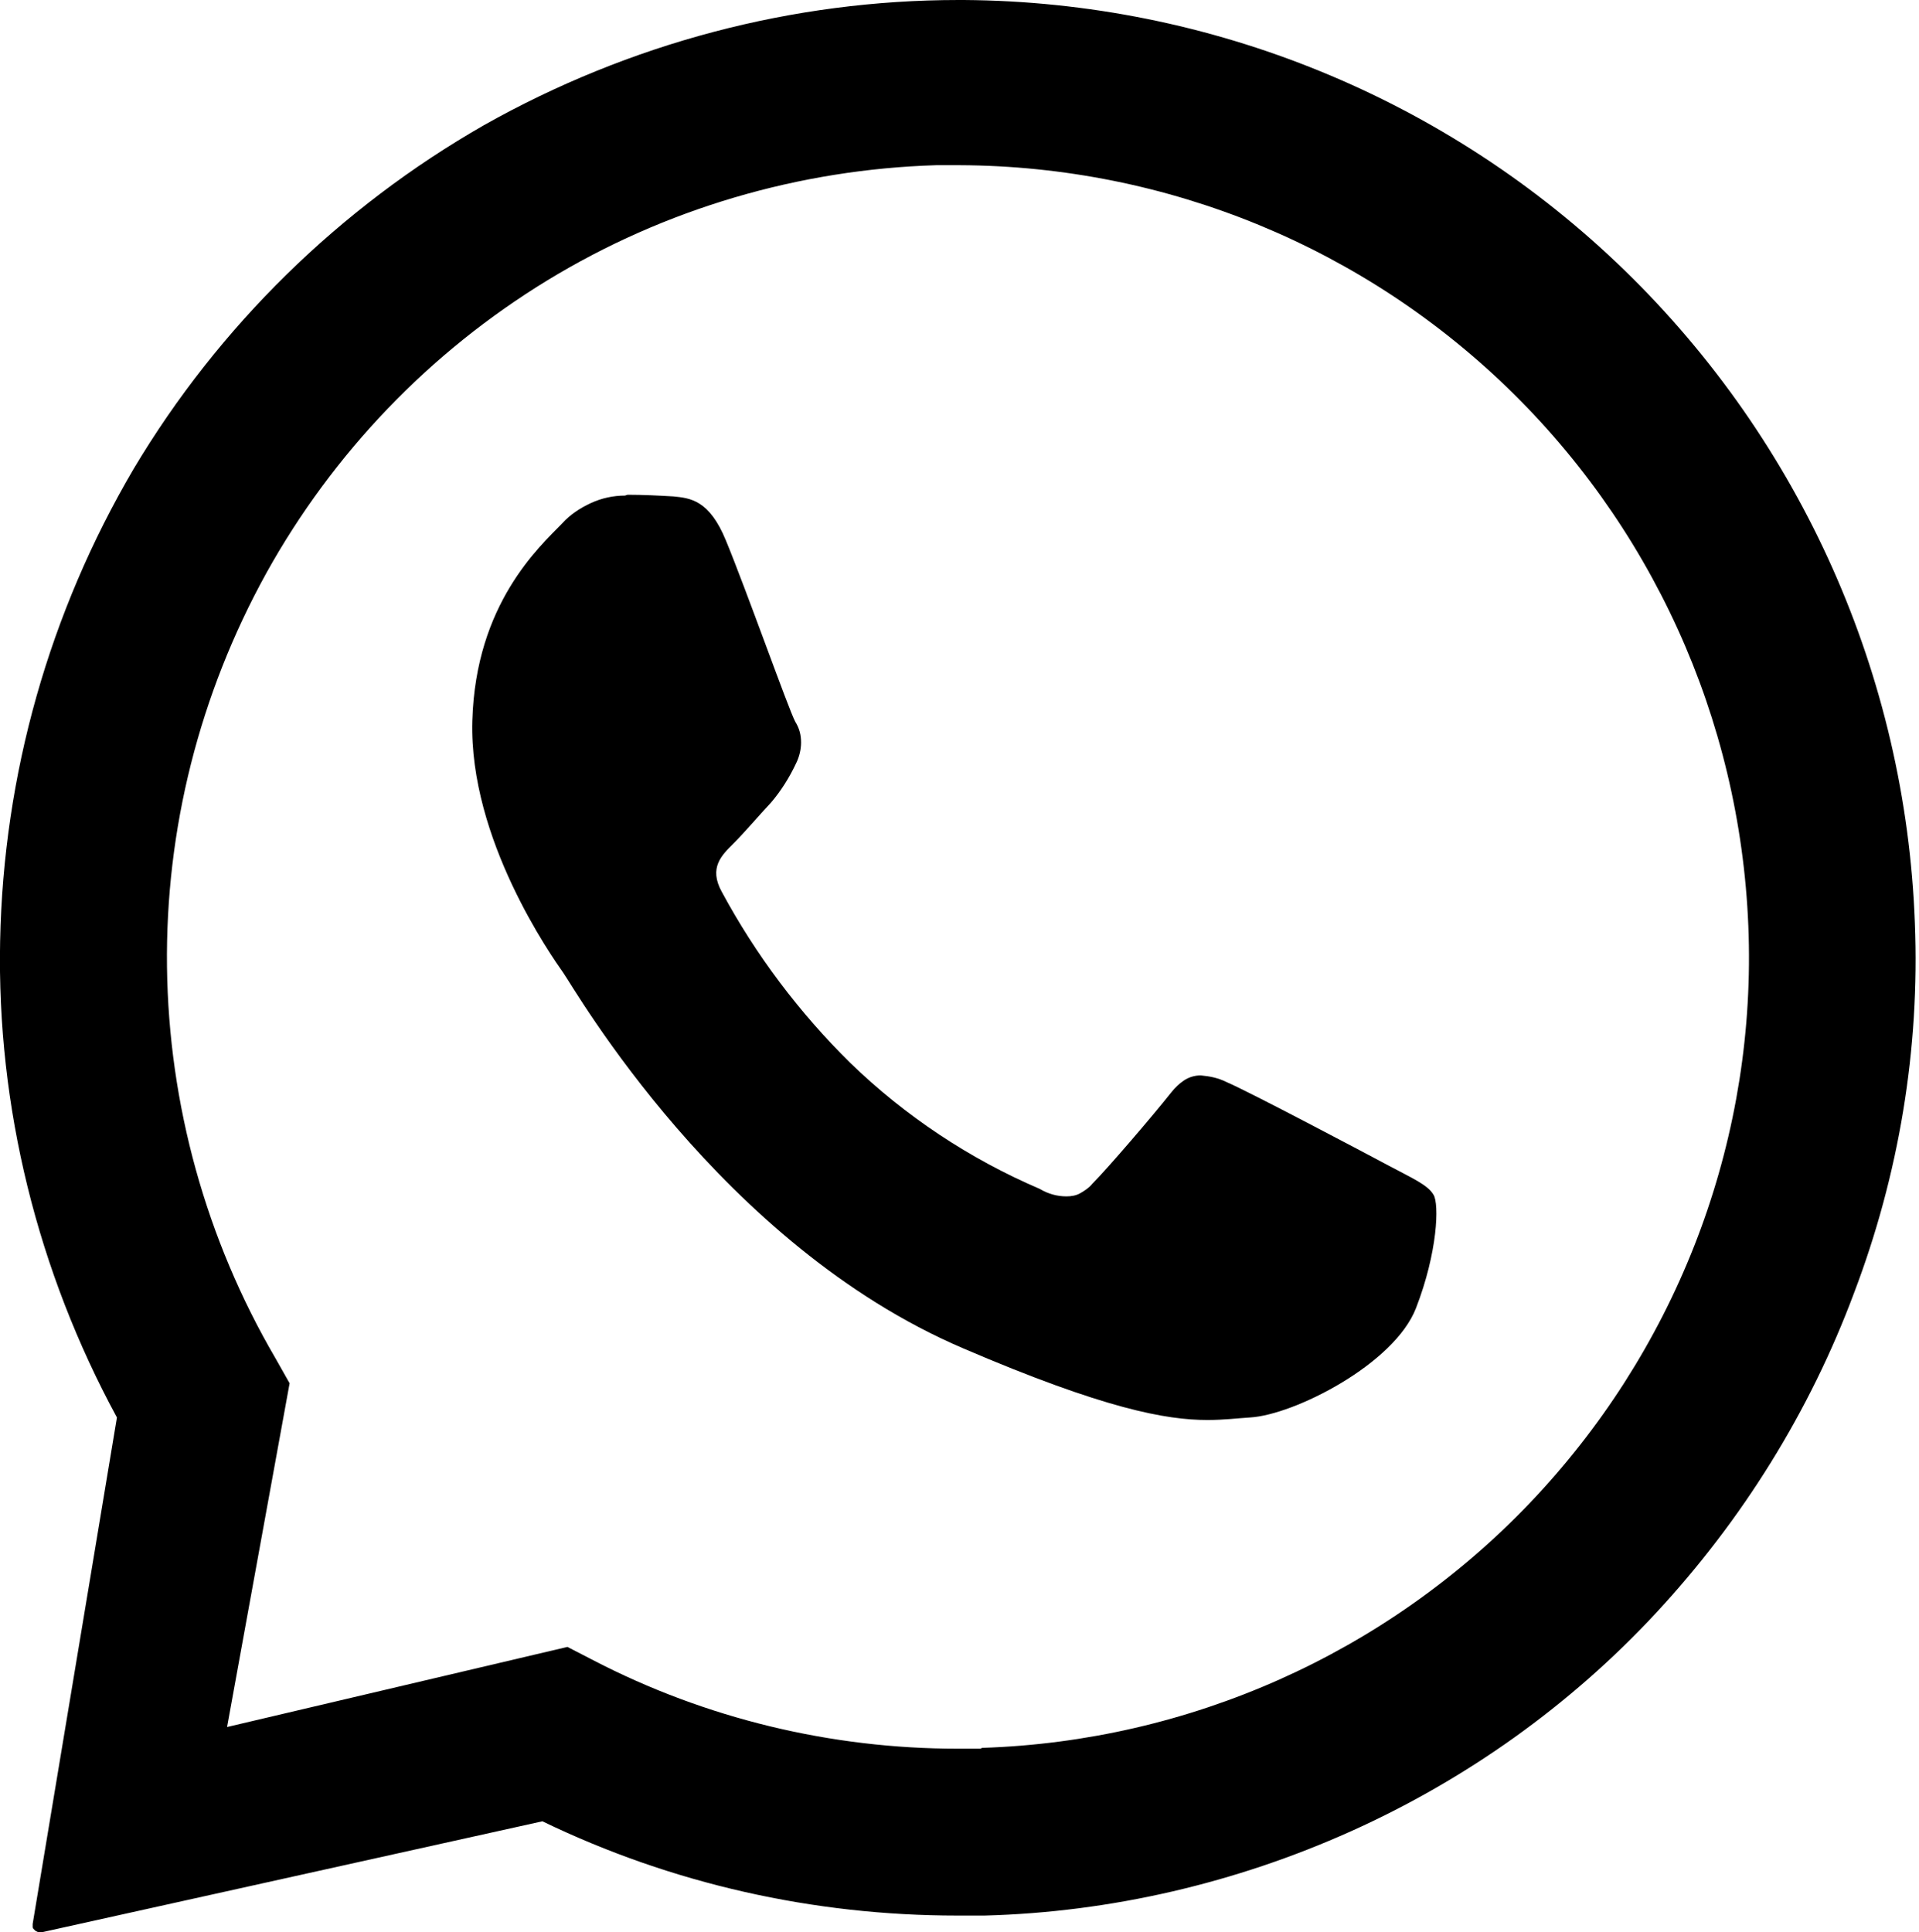 <?xml version="1.0" encoding="UTF-8"?> <svg xmlns="http://www.w3.org/2000/svg" viewBox="0 0 46.00 46.32" data-guides="{&quot;vertical&quot;:[],&quot;horizontal&quot;:[]}"><defs><linearGradient id="tSvgGradient10d4354676e" x1="22.959" x2="22.959" y1="46.319" y2="0" gradientUnits="userSpaceOnUse" gradientTransform=""><stop offset="0" stop-color="hsl(357.192,81.04%,58.63%)" stop-opacity="1" transform="translate(-5455, -5007)"></stop><stop offset="1" stop-color="hsl(357.264,100%,74.31%)" stop-opacity="1" transform="translate(-5455, -5007)"></stop></linearGradient><linearGradient id="tSvgGradient93f512f46f" x1="22.875" x2="22.875" y1="34.039" y2="11.86" gradientUnits="userSpaceOnUse" gradientTransform=""><stop offset="0" stop-color="hsl(357.192,81.04%,58.63%)" stop-opacity="1" transform="translate(-5455, -5007)"></stop><stop offset="1" stop-color="hsl(357.264,100%,74.31%)" stop-opacity="1" transform="translate(-5455, -5007)"></stop></linearGradient></defs><path fill="url(#tSvgGradient10d4354676e)" stroke="none" fill-opacity="1" stroke-width="1" stroke-opacity="1" class="st0" id="tSvgf82a3c2621" title="Path 2" d="M45.901 22.119C45.681 16.2 43.181 10.6 38.942 6.48C34.702 2.36 29.022 0.04 23.102 0C23.062 0 23.022 0 22.982 0C19.002 0 15.082 1.04 11.602 3C8.143 4.98 5.243 7.82 3.203 11.24C1.183 14.68 0.083 18.559 0.003 22.559C-0.077 26.539 0.903 30.479 2.803 33.979C2.129 38.026 1.456 42.072 0.783 46.119C0.783 46.139 0.783 46.179 0.783 46.199C0.783 46.219 0.803 46.239 0.823 46.259C0.843 46.279 0.863 46.299 0.883 46.299C0.903 46.319 0.923 46.319 0.963 46.319C0.976 46.319 0.989 46.319 1.003 46.319C5.003 45.432 9.002 44.545 13.002 43.659C16.102 45.159 19.502 45.919 22.942 45.919C23.162 45.919 23.382 45.919 23.602 45.919C26.622 45.839 29.622 45.139 32.382 43.899C35.142 42.659 37.642 40.879 39.702 38.659C41.762 36.439 43.382 33.839 44.441 30.999C45.522 28.159 46.022 25.139 45.901 22.119C45.901 22.119 45.901 22.119 45.901 22.119ZM23.502 41.919C23.322 41.919 23.142 41.919 22.962 41.919C19.922 41.919 16.922 41.199 14.222 39.799C14.016 39.692 13.809 39.586 13.602 39.479C10.882 40.119 8.162 40.759 5.443 41.399C5.942 38.652 6.442 35.906 6.942 33.159C6.829 32.959 6.716 32.759 6.603 32.559C4.943 29.719 4.043 26.479 4.003 23.179C3.963 19.88 4.783 16.64 6.383 13.74C7.982 10.86 10.302 8.44 13.122 6.72C15.942 5 19.162 4.06 22.442 3.96C22.622 3.96 22.802 3.96 23.002 3.96C27.982 3.98 32.742 5.94 36.282 9.44C39.822 12.94 41.842 17.68 41.922 22.659C42.002 27.639 40.102 32.439 36.662 36.039C33.222 39.639 28.502 41.739 23.542 41.899C23.529 41.906 23.515 41.912 23.502 41.919Z"></path><path fill="url(#tSvgGradient93f512f46f)" stroke="none" fill-opacity="1" stroke-width="1" stroke-opacity="1" class="st0" id="tSvg25272ebc14" title="Path 3" d="M14.982 11.88C14.702 11.88 14.422 11.94 14.162 12.06C13.902 12.18 13.662 12.34 13.482 12.54C12.942 13.1 11.402 14.46 11.322 17.279C11.242 20.119 13.222 22.919 13.502 23.319C13.782 23.719 17.282 29.839 23.082 32.319C26.482 33.779 27.962 34.039 28.942 34.039C29.342 34.039 29.642 33.999 29.962 33.979C31.022 33.919 33.422 32.699 33.942 31.359C34.462 30.019 34.502 28.859 34.362 28.639C34.222 28.399 33.842 28.239 33.282 27.939C32.722 27.639 29.922 26.159 29.402 25.939C29.202 25.839 29.002 25.799 28.782 25.779C28.642 25.779 28.502 25.819 28.382 25.899C28.262 25.979 28.162 26.079 28.082 26.179C27.622 26.759 26.542 28.019 26.182 28.379C26.102 28.479 26.002 28.539 25.902 28.599C25.802 28.659 25.682 28.679 25.562 28.679C25.342 28.679 25.122 28.619 24.922 28.499C23.242 27.779 21.702 26.759 20.382 25.479C19.162 24.279 18.122 22.899 17.302 21.379C16.982 20.799 17.302 20.499 17.582 20.22C17.862 19.939 18.182 19.559 18.482 19.239C18.722 18.959 18.922 18.64 19.082 18.299C19.162 18.14 19.202 17.959 19.202 17.799C19.202 17.619 19.162 17.459 19.062 17.299C18.902 17 17.882 14.12 17.402 12.96C17.002 11.98 16.542 11.94 16.142 11.9C15.802 11.88 15.422 11.86 15.042 11.86C15.022 11.866 15.002 11.873 14.982 11.88"></path></svg> 